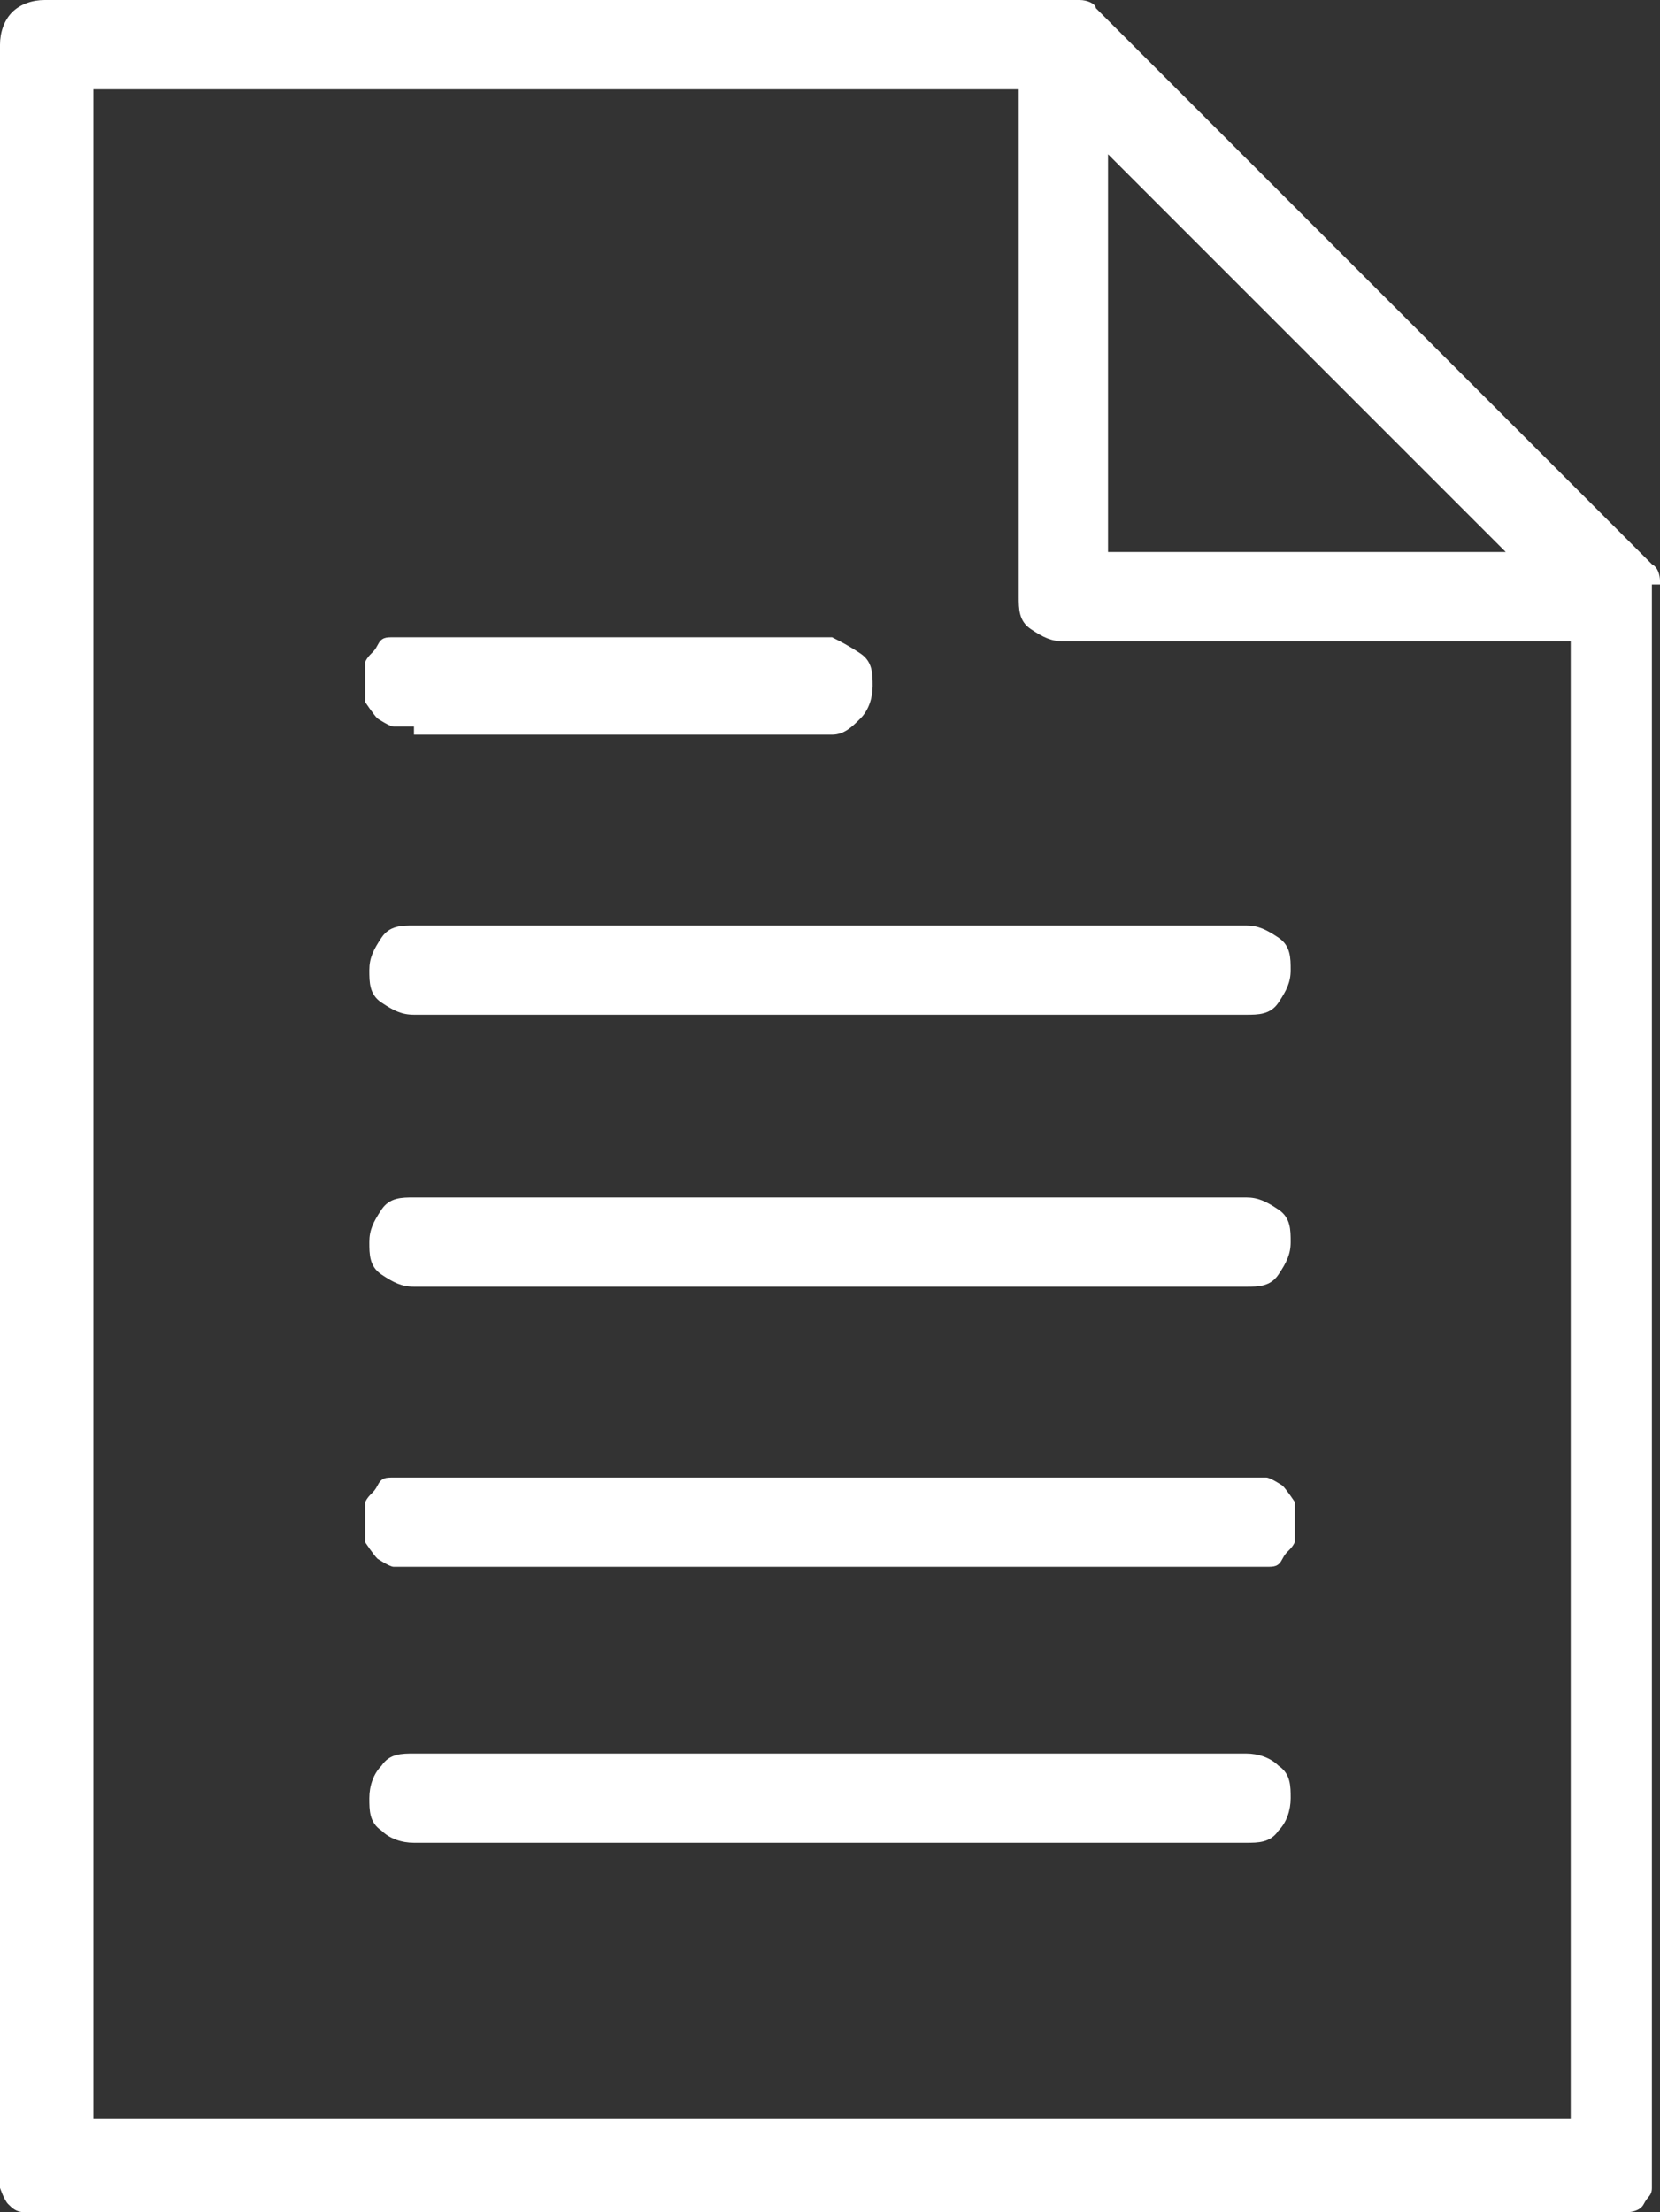 <?xml version="1.0" encoding="UTF-8"?> <svg xmlns="http://www.w3.org/2000/svg" version="1.1" viewBox="0 0 40.9 54.5"><rect x="0" y="0" width="40.9" height="54.5" fill="#333333" stroke="none"/><defs><style> .cls-1 { fill: #fff; } </style></defs><!-- Generator: Adobe Illustrator 28.6.0, SVG Export Plug-In . SVG Version: 1.2.0 Build 709) --><g><g id="Layer_1"><g id="Layer_1-2" data-name="Layer_1"><path class="cls-1" d="M40.9,14.3c0,0,0-.3-.2-.4L27,.2c0-.1-.2-.2-.4-.2H1.1C.8,0,.5.1.3.3s-.3.5-.3.8v52.8c0,0,.1.3.2.4s.2.2.4.2h39.5c0,0,.3,0,.4-.2s.2-.2.2-.4V14.4h.2ZM27.3,3.8l9.8,9.8h-9.8V3.8ZM2.3,2.2h22.8v12.5c0,.3,0,.6.3.8s.5.3.8.3h12.5v36.4H2.3V2.2Z"></path><path class="cls-1" d="M10.2,18.1h10.3c.3,0,.5-.2.7-.4s.3-.5.3-.8,0-.6-.3-.8-.5-.3-.7-.4h-10.8c-.2,0-.3,0-.4.2s-.2.2-.3.4v1c0,0,.2.3.3.4,0,0,.3.2.4.2h.5v.2Z"></path><path class="cls-1" d="M10.2,25h20.5c.3,0,.6,0,.8-.3s.3-.5.3-.8,0-.6-.3-.8-.5-.3-.8-.3H10.2c-.3,0-.6,0-.8.3s-.3.5-.3.8,0,.6.3.8.5.3.8.3Z"></path><path class="cls-1" d="M30.7,29.5H10.2c-.3,0-.6,0-.8.3s-.3.5-.3.8,0,.6.3.8.5.3.8.3h20.5c.3,0,.6,0,.8-.3s.3-.5.3-.8,0-.6-.3-.8-.5-.3-.8-.3Z"></path><path class="cls-1" d="M30.7,36.4H9.7c-.2,0-.3,0-.4.2s-.2.2-.3.4v1c0,0,.2.3.3.4,0,0,.3.2.4.2h21.5c.2,0,.3,0,.4-.2s.2-.2.3-.4v-1c0,0-.2-.3-.3-.4,0,0-.3-.2-.4-.2h-.5Z"></path><path class="cls-1" d="M30.7,43.2H10.2c-.3,0-.6,0-.8.3-.2.2-.3.5-.3.8s0,.6.3.8c.2.2.5.3.8.3h20.5c.3,0,.6,0,.8-.3.2-.2.3-.5.3-.8s0-.6-.3-.8c-.2-.2-.5-.3-.8-.3Z"></path></g></g></g></svg> 